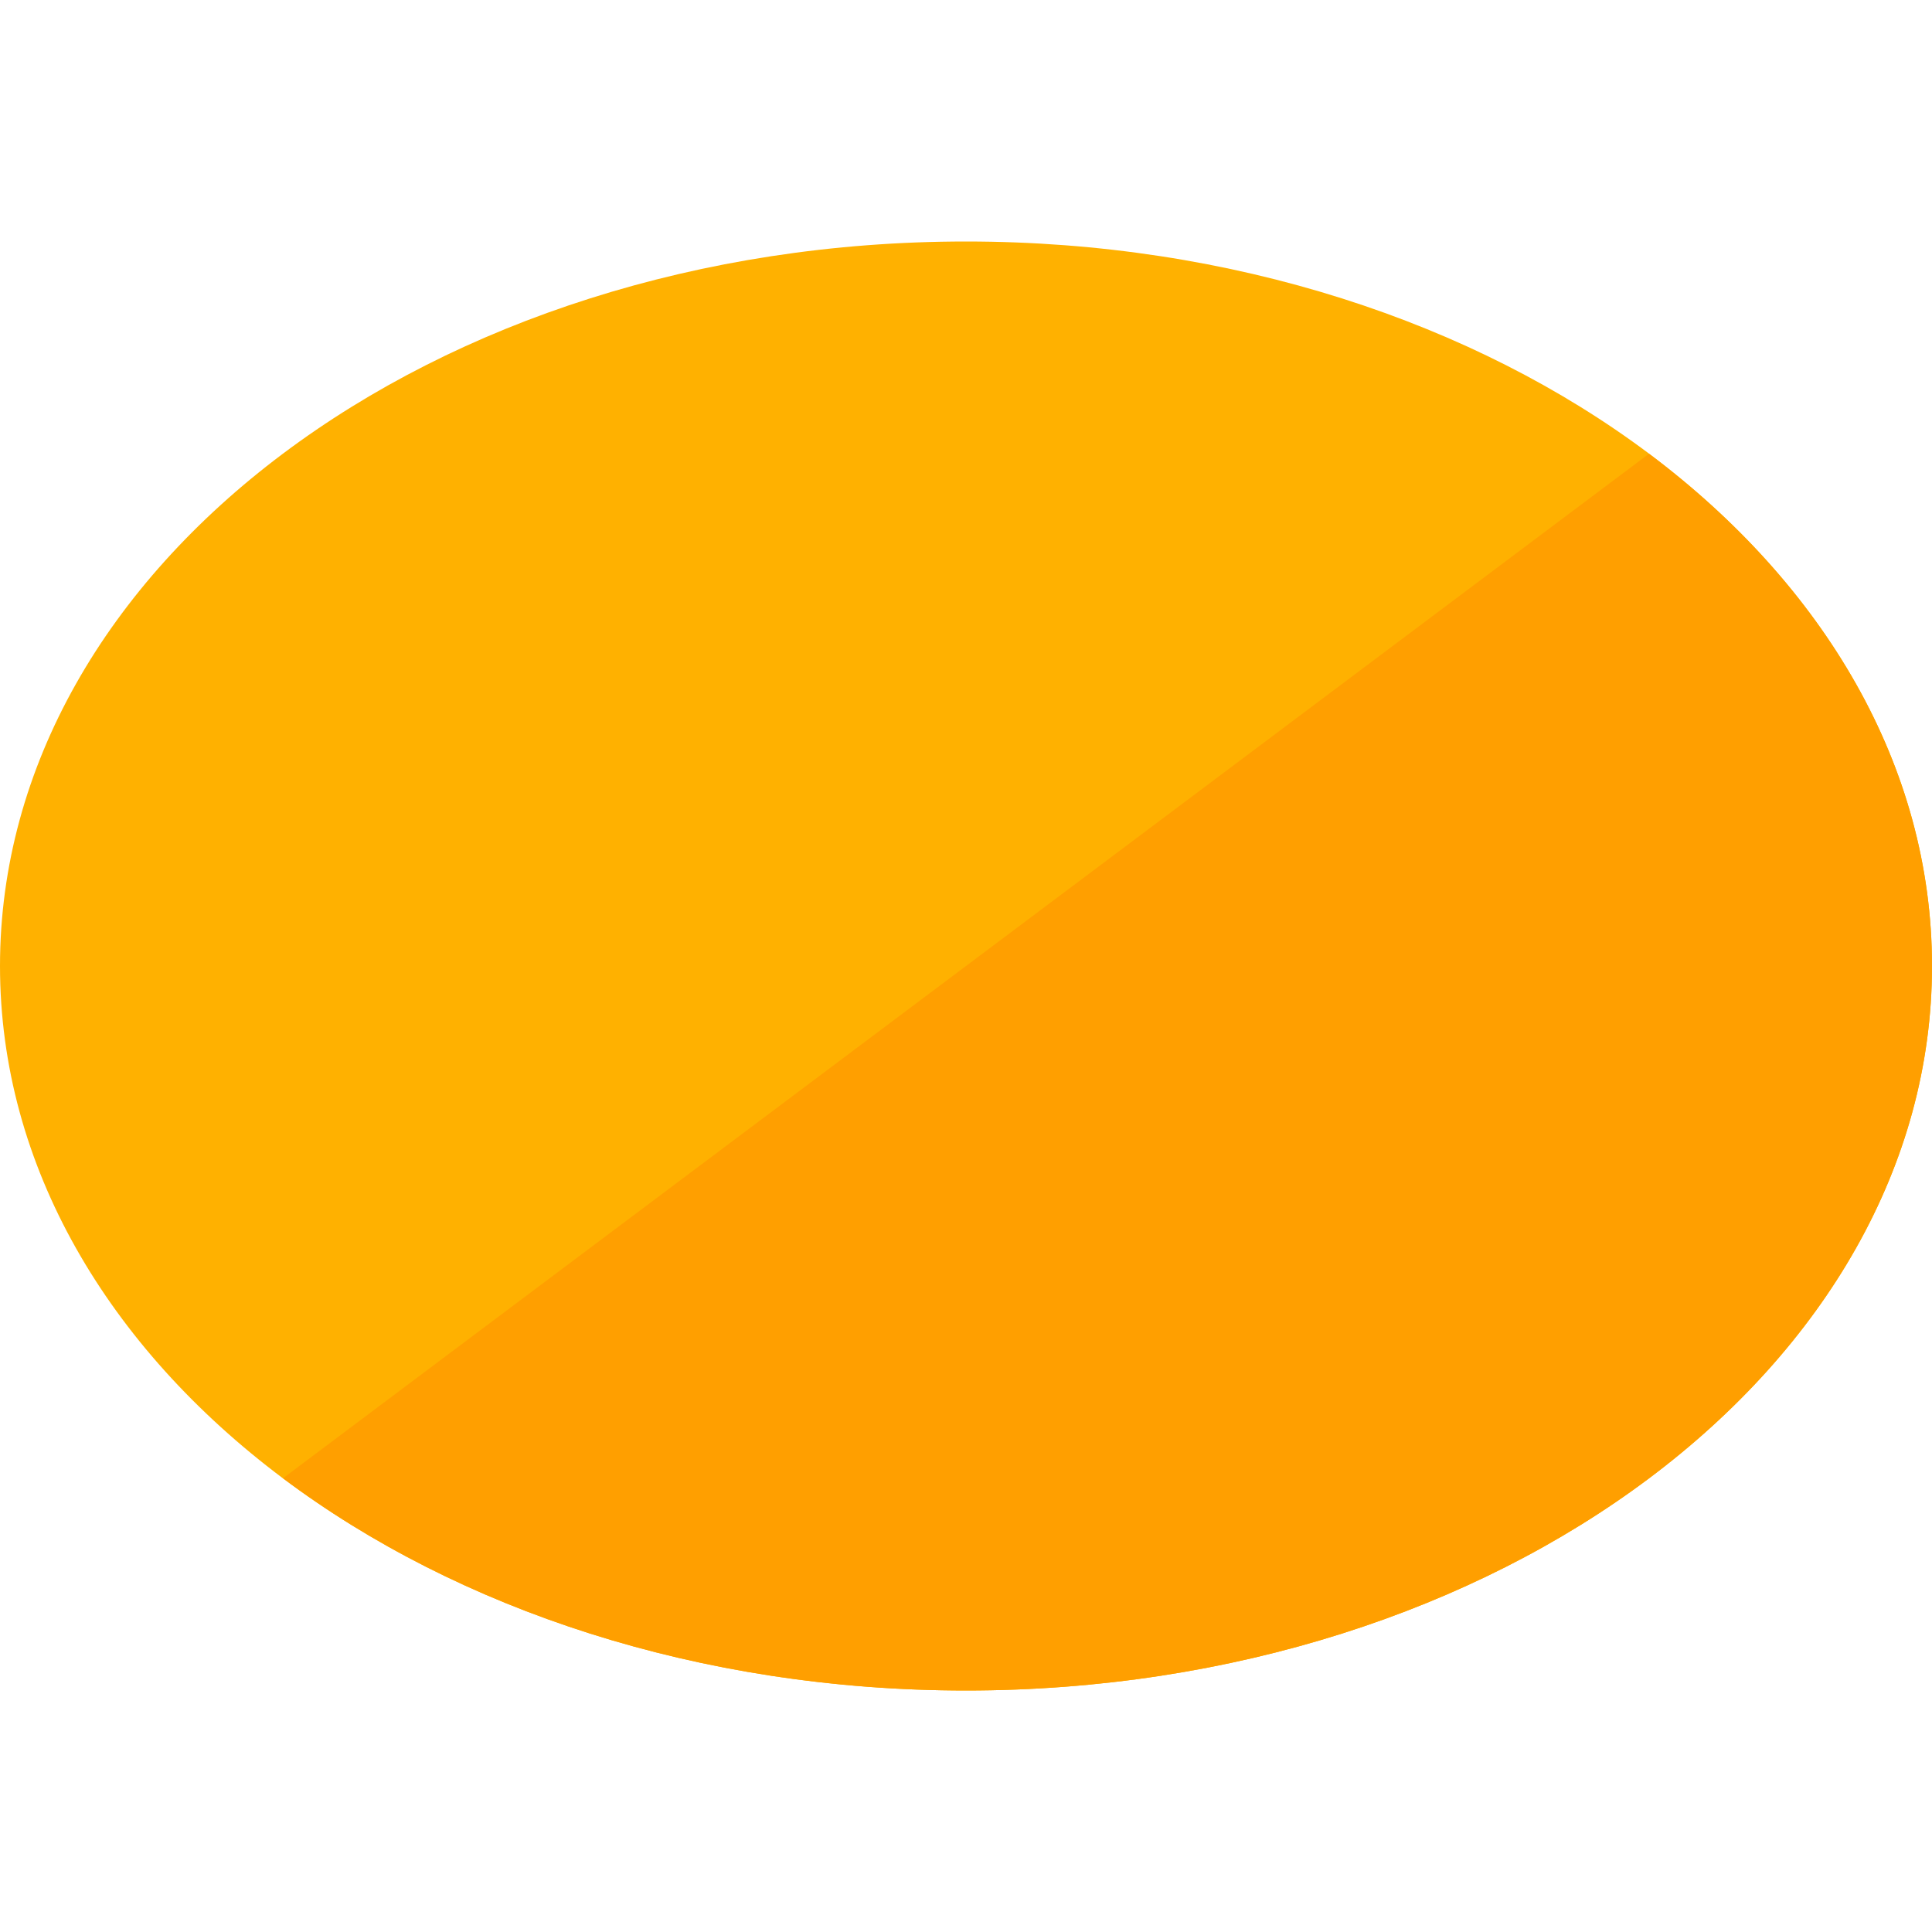 <svg version="1.1" xmlns="http://www.w3.org/2000/svg" xmlns:xlink="http://www.w3.org/1999/xlink" viewBox="0 0 512 512"><g><path d="M256,64c141.4,0 256,85.95 256,192c0,106.05 -114.6,192 -256,192c-141.4,0 -256,-85.95 -256,-192c0,-106.05 114.6,-192 256,-192z" fill="#ffb100" /><path d="M437,120.25c46.35,34.75 75,82.75 75,135.75c0,106.05 -114.6,192 -256,192c-70.7,0 -134.7,-21.5 -181,-56.25z" fill="#ff9f00" /></g></svg>